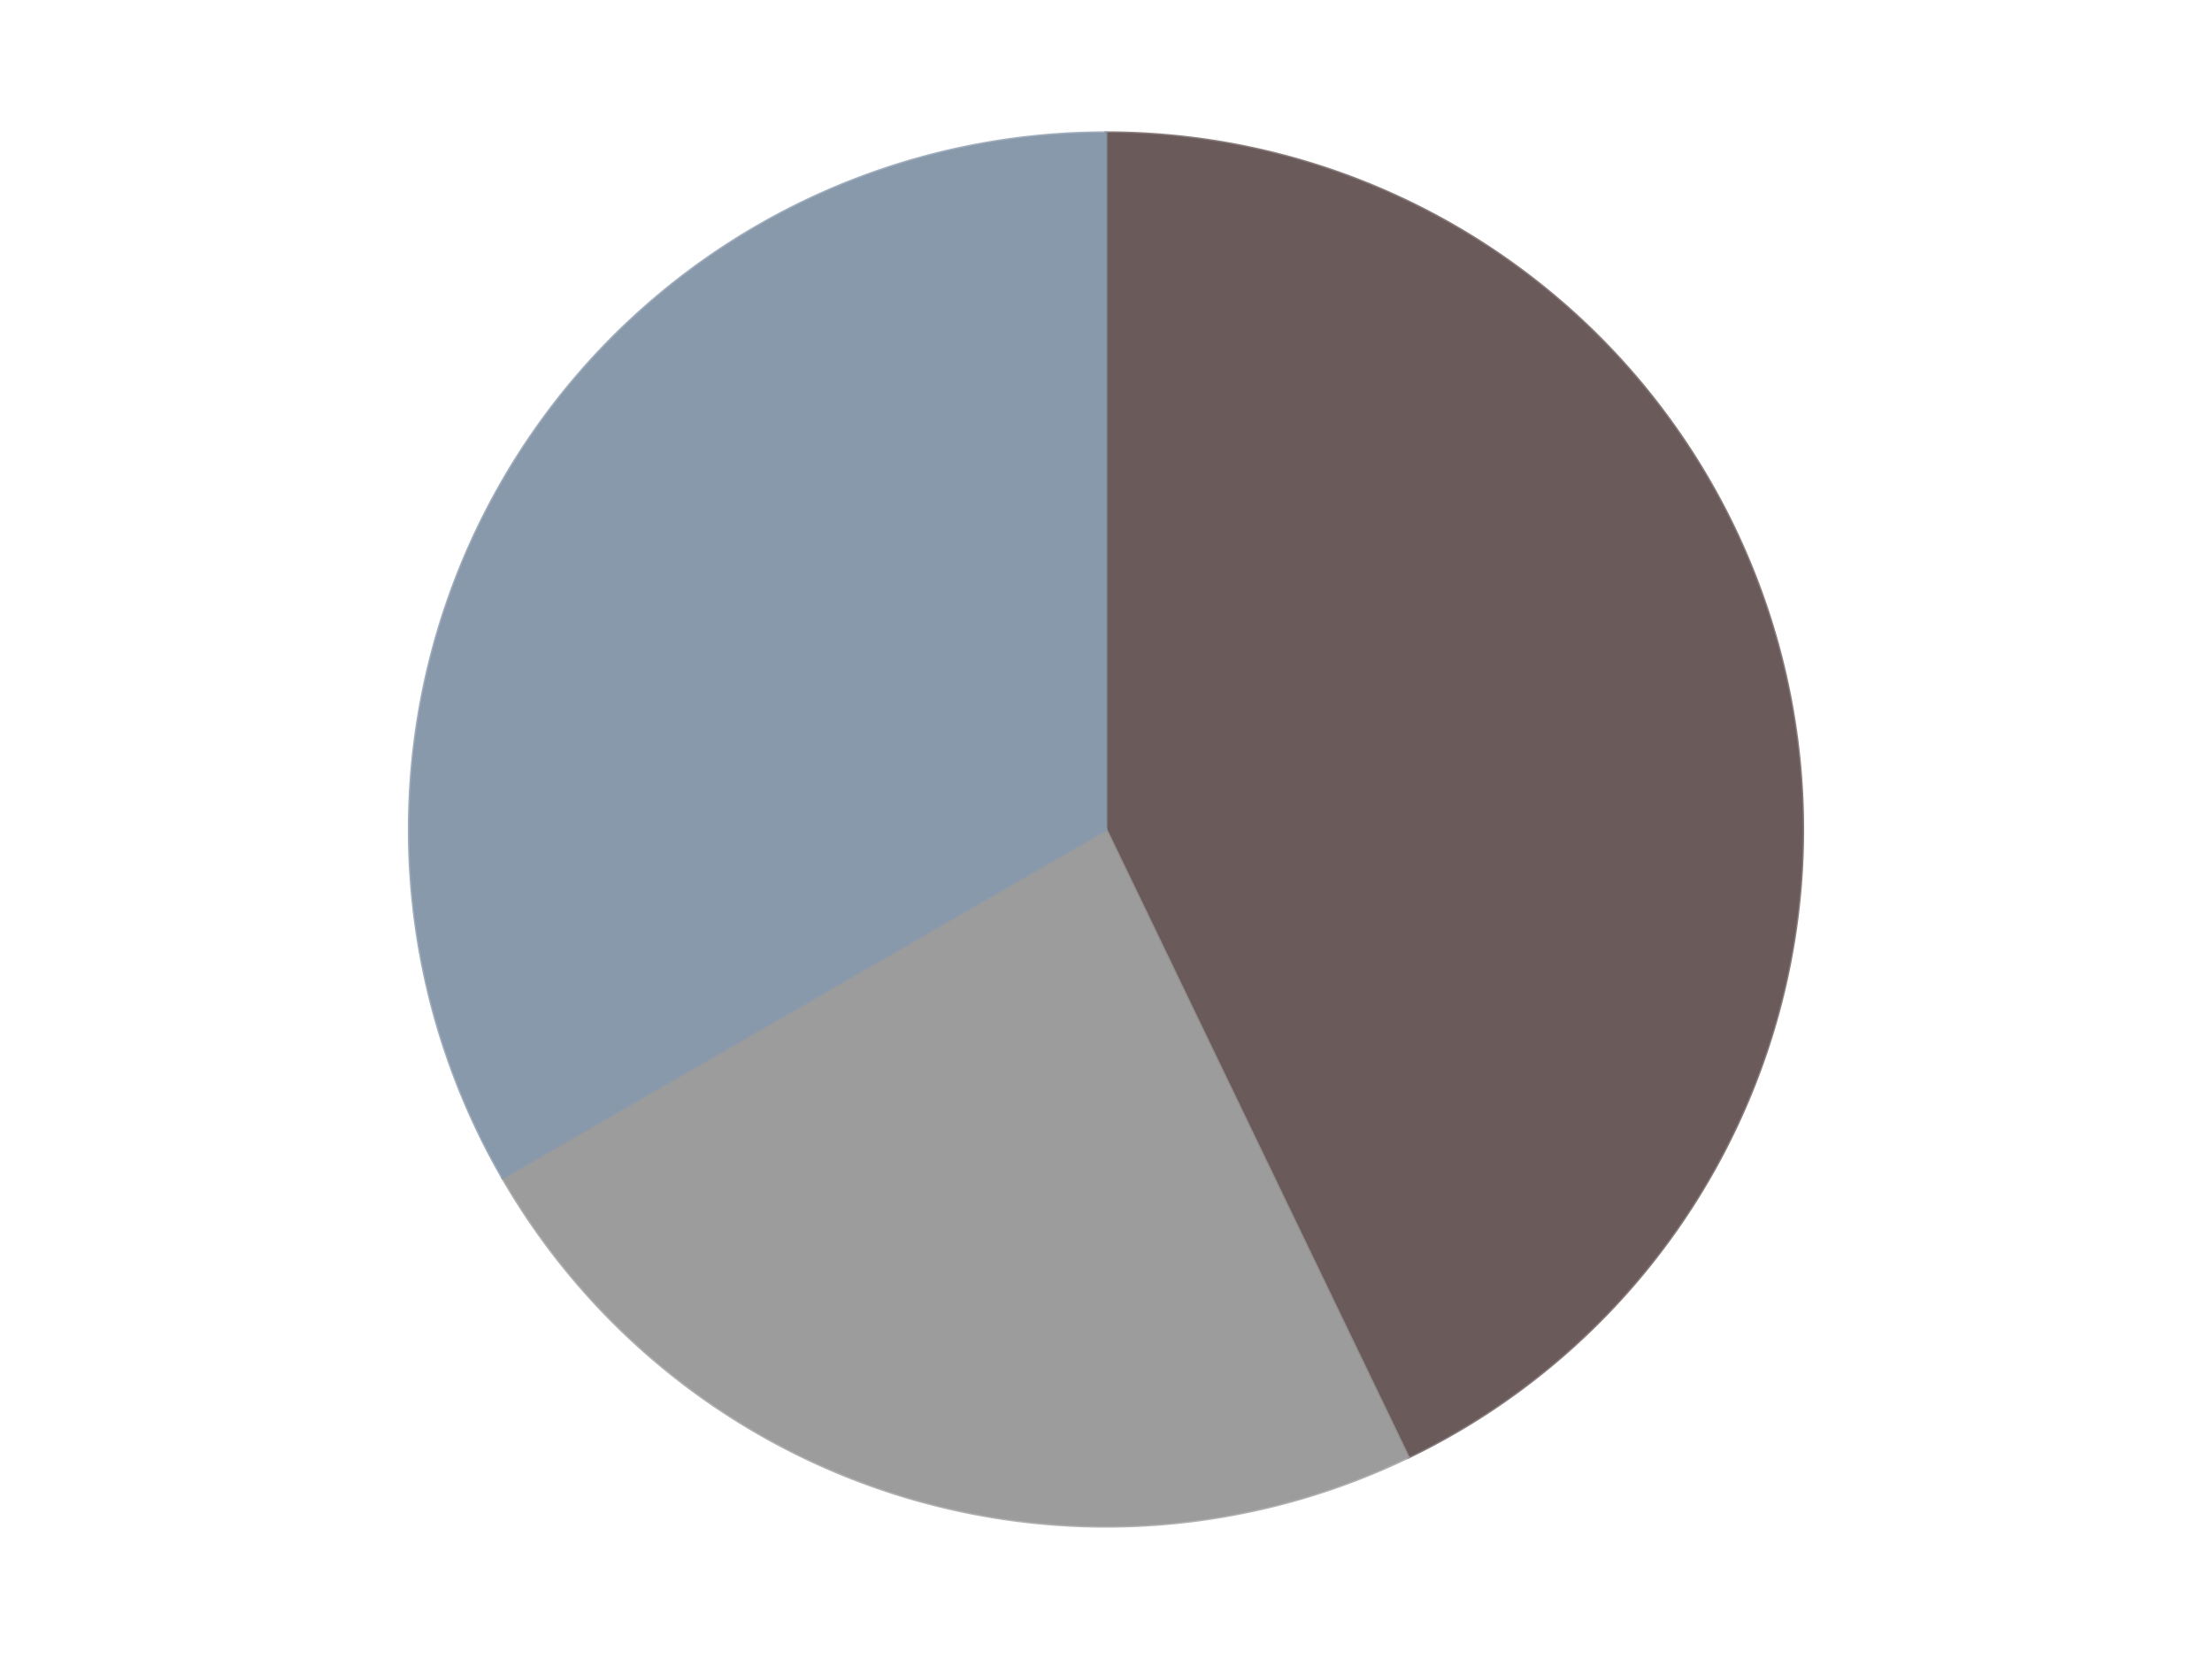 <?xml version='1.0' encoding='utf-8'?>
<svg xmlns="http://www.w3.org/2000/svg" xmlns:xlink="http://www.w3.org/1999/xlink" id="chart-05c3be80-ce51-49fb-b064-5a22a0626681" class="pygal-chart" viewBox="0 0 800 600"><!--Generated with pygal 3.0.4 (lxml) ©Kozea 2012-2016 on 2024-07-06--><!--http://pygal.org--><!--http://github.com/Kozea/pygal--><defs><style type="text/css">#chart-05c3be80-ce51-49fb-b064-5a22a0626681{-webkit-user-select:none;-webkit-font-smoothing:antialiased;font-family:Consolas,"Liberation Mono",Menlo,Courier,monospace}#chart-05c3be80-ce51-49fb-b064-5a22a0626681 .title{font-family:Consolas,"Liberation Mono",Menlo,Courier,monospace;font-size:16px}#chart-05c3be80-ce51-49fb-b064-5a22a0626681 .legends .legend text{font-family:Consolas,"Liberation Mono",Menlo,Courier,monospace;font-size:14px}#chart-05c3be80-ce51-49fb-b064-5a22a0626681 .axis text{font-family:Consolas,"Liberation Mono",Menlo,Courier,monospace;font-size:10px}#chart-05c3be80-ce51-49fb-b064-5a22a0626681 .axis text.major{font-family:Consolas,"Liberation Mono",Menlo,Courier,monospace;font-size:10px}#chart-05c3be80-ce51-49fb-b064-5a22a0626681 .text-overlay text.value{font-family:Consolas,"Liberation Mono",Menlo,Courier,monospace;font-size:16px}#chart-05c3be80-ce51-49fb-b064-5a22a0626681 .text-overlay text.label{font-family:Consolas,"Liberation Mono",Menlo,Courier,monospace;font-size:10px}#chart-05c3be80-ce51-49fb-b064-5a22a0626681 .tooltip{font-family:Consolas,"Liberation Mono",Menlo,Courier,monospace;font-size:14px}#chart-05c3be80-ce51-49fb-b064-5a22a0626681 text.no_data{font-family:Consolas,"Liberation Mono",Menlo,Courier,monospace;font-size:64px}
#chart-05c3be80-ce51-49fb-b064-5a22a0626681{background-color:transparent}#chart-05c3be80-ce51-49fb-b064-5a22a0626681 path,#chart-05c3be80-ce51-49fb-b064-5a22a0626681 line,#chart-05c3be80-ce51-49fb-b064-5a22a0626681 rect,#chart-05c3be80-ce51-49fb-b064-5a22a0626681 circle{-webkit-transition:150ms;-moz-transition:150ms;transition:150ms}#chart-05c3be80-ce51-49fb-b064-5a22a0626681 .graph &gt; .background{fill:transparent}#chart-05c3be80-ce51-49fb-b064-5a22a0626681 .plot &gt; .background{fill:transparent}#chart-05c3be80-ce51-49fb-b064-5a22a0626681 .graph{fill:rgba(0,0,0,.87)}#chart-05c3be80-ce51-49fb-b064-5a22a0626681 text.no_data{fill:rgba(0,0,0,1)}#chart-05c3be80-ce51-49fb-b064-5a22a0626681 .title{fill:rgba(0,0,0,1)}#chart-05c3be80-ce51-49fb-b064-5a22a0626681 .legends .legend text{fill:rgba(0,0,0,.87)}#chart-05c3be80-ce51-49fb-b064-5a22a0626681 .legends .legend:hover text{fill:rgba(0,0,0,1)}#chart-05c3be80-ce51-49fb-b064-5a22a0626681 .axis .line{stroke:rgba(0,0,0,1)}#chart-05c3be80-ce51-49fb-b064-5a22a0626681 .axis .guide.line{stroke:rgba(0,0,0,.54)}#chart-05c3be80-ce51-49fb-b064-5a22a0626681 .axis .major.line{stroke:rgba(0,0,0,.87)}#chart-05c3be80-ce51-49fb-b064-5a22a0626681 .axis text.major{fill:rgba(0,0,0,1)}#chart-05c3be80-ce51-49fb-b064-5a22a0626681 .axis.y .guides:hover .guide.line,#chart-05c3be80-ce51-49fb-b064-5a22a0626681 .line-graph .axis.x .guides:hover .guide.line,#chart-05c3be80-ce51-49fb-b064-5a22a0626681 .stackedline-graph .axis.x .guides:hover .guide.line,#chart-05c3be80-ce51-49fb-b064-5a22a0626681 .xy-graph .axis.x .guides:hover .guide.line{stroke:rgba(0,0,0,1)}#chart-05c3be80-ce51-49fb-b064-5a22a0626681 .axis .guides:hover text{fill:rgba(0,0,0,1)}#chart-05c3be80-ce51-49fb-b064-5a22a0626681 .reactive{fill-opacity:1.0;stroke-opacity:.8;stroke-width:1}#chart-05c3be80-ce51-49fb-b064-5a22a0626681 .ci{stroke:rgba(0,0,0,.87)}#chart-05c3be80-ce51-49fb-b064-5a22a0626681 .reactive.active,#chart-05c3be80-ce51-49fb-b064-5a22a0626681 .active .reactive{fill-opacity:0.6;stroke-opacity:.9;stroke-width:4}#chart-05c3be80-ce51-49fb-b064-5a22a0626681 .ci .reactive.active{stroke-width:1.5}#chart-05c3be80-ce51-49fb-b064-5a22a0626681 .series text{fill:rgba(0,0,0,1)}#chart-05c3be80-ce51-49fb-b064-5a22a0626681 .tooltip rect{fill:transparent;stroke:rgba(0,0,0,1);-webkit-transition:opacity 150ms;-moz-transition:opacity 150ms;transition:opacity 150ms}#chart-05c3be80-ce51-49fb-b064-5a22a0626681 .tooltip .label{fill:rgba(0,0,0,.87)}#chart-05c3be80-ce51-49fb-b064-5a22a0626681 .tooltip .label{fill:rgba(0,0,0,.87)}#chart-05c3be80-ce51-49fb-b064-5a22a0626681 .tooltip .legend{font-size:.8em;fill:rgba(0,0,0,.54)}#chart-05c3be80-ce51-49fb-b064-5a22a0626681 .tooltip .x_label{font-size:.6em;fill:rgba(0,0,0,1)}#chart-05c3be80-ce51-49fb-b064-5a22a0626681 .tooltip .xlink{font-size:.5em;text-decoration:underline}#chart-05c3be80-ce51-49fb-b064-5a22a0626681 .tooltip .value{font-size:1.5em}#chart-05c3be80-ce51-49fb-b064-5a22a0626681 .bound{font-size:.5em}#chart-05c3be80-ce51-49fb-b064-5a22a0626681 .max-value{font-size:.75em;fill:rgba(0,0,0,.54)}#chart-05c3be80-ce51-49fb-b064-5a22a0626681 .map-element{fill:transparent;stroke:rgba(0,0,0,.54) !important}#chart-05c3be80-ce51-49fb-b064-5a22a0626681 .map-element .reactive{fill-opacity:inherit;stroke-opacity:inherit}#chart-05c3be80-ce51-49fb-b064-5a22a0626681 .color-0,#chart-05c3be80-ce51-49fb-b064-5a22a0626681 .color-0 a:visited{stroke:#F44336;fill:#F44336}#chart-05c3be80-ce51-49fb-b064-5a22a0626681 .color-1,#chart-05c3be80-ce51-49fb-b064-5a22a0626681 .color-1 a:visited{stroke:#3F51B5;fill:#3F51B5}#chart-05c3be80-ce51-49fb-b064-5a22a0626681 .color-2,#chart-05c3be80-ce51-49fb-b064-5a22a0626681 .color-2 a:visited{stroke:#009688;fill:#009688}#chart-05c3be80-ce51-49fb-b064-5a22a0626681 .text-overlay .color-0 text{fill:black}#chart-05c3be80-ce51-49fb-b064-5a22a0626681 .text-overlay .color-1 text{fill:black}#chart-05c3be80-ce51-49fb-b064-5a22a0626681 .text-overlay .color-2 text{fill:black}
#chart-05c3be80-ce51-49fb-b064-5a22a0626681 text.no_data{text-anchor:middle}#chart-05c3be80-ce51-49fb-b064-5a22a0626681 .guide.line{fill:none}#chart-05c3be80-ce51-49fb-b064-5a22a0626681 .centered{text-anchor:middle}#chart-05c3be80-ce51-49fb-b064-5a22a0626681 .title{text-anchor:middle}#chart-05c3be80-ce51-49fb-b064-5a22a0626681 .legends .legend text{fill-opacity:1}#chart-05c3be80-ce51-49fb-b064-5a22a0626681 .axis.x text{text-anchor:middle}#chart-05c3be80-ce51-49fb-b064-5a22a0626681 .axis.x:not(.web) text[transform]{text-anchor:start}#chart-05c3be80-ce51-49fb-b064-5a22a0626681 .axis.x:not(.web) text[transform].backwards{text-anchor:end}#chart-05c3be80-ce51-49fb-b064-5a22a0626681 .axis.y text{text-anchor:end}#chart-05c3be80-ce51-49fb-b064-5a22a0626681 .axis.y text[transform].backwards{text-anchor:start}#chart-05c3be80-ce51-49fb-b064-5a22a0626681 .axis.y2 text{text-anchor:start}#chart-05c3be80-ce51-49fb-b064-5a22a0626681 .axis.y2 text[transform].backwards{text-anchor:end}#chart-05c3be80-ce51-49fb-b064-5a22a0626681 .axis .guide.line{stroke-dasharray:4,4;stroke:black}#chart-05c3be80-ce51-49fb-b064-5a22a0626681 .axis .major.guide.line{stroke-dasharray:6,6;stroke:black}#chart-05c3be80-ce51-49fb-b064-5a22a0626681 .horizontal .axis.y .guide.line,#chart-05c3be80-ce51-49fb-b064-5a22a0626681 .horizontal .axis.y2 .guide.line,#chart-05c3be80-ce51-49fb-b064-5a22a0626681 .vertical .axis.x .guide.line{opacity:0}#chart-05c3be80-ce51-49fb-b064-5a22a0626681 .horizontal .axis.always_show .guide.line,#chart-05c3be80-ce51-49fb-b064-5a22a0626681 .vertical .axis.always_show .guide.line{opacity:1 !important}#chart-05c3be80-ce51-49fb-b064-5a22a0626681 .axis.y .guides:hover .guide.line,#chart-05c3be80-ce51-49fb-b064-5a22a0626681 .axis.y2 .guides:hover .guide.line,#chart-05c3be80-ce51-49fb-b064-5a22a0626681 .axis.x .guides:hover .guide.line{opacity:1}#chart-05c3be80-ce51-49fb-b064-5a22a0626681 .axis .guides:hover text{opacity:1}#chart-05c3be80-ce51-49fb-b064-5a22a0626681 .nofill{fill:none}#chart-05c3be80-ce51-49fb-b064-5a22a0626681 .subtle-fill{fill-opacity:.2}#chart-05c3be80-ce51-49fb-b064-5a22a0626681 .dot{stroke-width:1px;fill-opacity:1;stroke-opacity:1}#chart-05c3be80-ce51-49fb-b064-5a22a0626681 .dot.active{stroke-width:5px}#chart-05c3be80-ce51-49fb-b064-5a22a0626681 .dot.negative{fill:transparent}#chart-05c3be80-ce51-49fb-b064-5a22a0626681 text,#chart-05c3be80-ce51-49fb-b064-5a22a0626681 tspan{stroke:none !important}#chart-05c3be80-ce51-49fb-b064-5a22a0626681 .series text.active{opacity:1}#chart-05c3be80-ce51-49fb-b064-5a22a0626681 .tooltip rect{fill-opacity:.95;stroke-width:.5}#chart-05c3be80-ce51-49fb-b064-5a22a0626681 .tooltip text{fill-opacity:1}#chart-05c3be80-ce51-49fb-b064-5a22a0626681 .showable{visibility:hidden}#chart-05c3be80-ce51-49fb-b064-5a22a0626681 .showable.shown{visibility:visible}#chart-05c3be80-ce51-49fb-b064-5a22a0626681 .gauge-background{fill:rgba(229,229,229,1);stroke:none}#chart-05c3be80-ce51-49fb-b064-5a22a0626681 .bg-lines{stroke:transparent;stroke-width:2px}</style><script type="text/javascript">window.pygal = window.pygal || {};window.pygal.config = window.pygal.config || {};window.pygal.config['05c3be80-ce51-49fb-b064-5a22a0626681'] = {"allow_interruptions": false, "box_mode": "extremes", "classes": ["pygal-chart"], "css": ["file://style.css", "file://graph.css"], "defs": [], "disable_xml_declaration": false, "dots_size": 2.5, "dynamic_print_values": false, "explicit_size": false, "fill": false, "force_uri_protocol": "https", "formatter": null, "half_pie": false, "height": 600, "include_x_axis": false, "inner_radius": 0, "interpolate": null, "interpolation_parameters": {}, "interpolation_precision": 250, "inverse_y_axis": false, "js": ["//kozea.github.io/pygal.js/2.0.x/pygal-tooltips.min.js"], "legend_at_bottom": false, "legend_at_bottom_columns": null, "legend_box_size": 12, "logarithmic": false, "margin": 20, "margin_bottom": null, "margin_left": null, "margin_right": null, "margin_top": null, "max_scale": 16, "min_scale": 4, "missing_value_fill_truncation": "x", "no_data_text": "No data", "no_prefix": false, "order_min": null, "pretty_print": false, "print_labels": false, "print_values": false, "print_values_position": "center", "print_zeroes": true, "range": null, "rounded_bars": null, "secondary_range": null, "show_dots": true, "show_legend": false, "show_minor_x_labels": true, "show_minor_y_labels": true, "show_only_major_dots": false, "show_x_guides": false, "show_x_labels": true, "show_y_guides": true, "show_y_labels": true, "spacing": 10, "stack_from_top": false, "strict": false, "stroke": true, "stroke_style": null, "style": {"background": "transparent", "ci_colors": [], "colors": ["#F44336", "#3F51B5", "#009688", "#FFC107", "#FF5722", "#9C27B0", "#03A9F4", "#8BC34A", "#FF9800", "#E91E63", "#2196F3", "#4CAF50", "#FFEB3B", "#673AB7", "#00BCD4", "#CDDC39", "#9E9E9E", "#607D8B"], "dot_opacity": "1", "font_family": "Consolas, \"Liberation Mono\", Menlo, Courier, monospace", "foreground": "rgba(0, 0, 0, .87)", "foreground_strong": "rgba(0, 0, 0, 1)", "foreground_subtle": "rgba(0, 0, 0, .54)", "guide_stroke_color": "black", "guide_stroke_dasharray": "4,4", "label_font_family": "Consolas, \"Liberation Mono\", Menlo, Courier, monospace", "label_font_size": 10, "legend_font_family": "Consolas, \"Liberation Mono\", Menlo, Courier, monospace", "legend_font_size": 14, "major_guide_stroke_color": "black", "major_guide_stroke_dasharray": "6,6", "major_label_font_family": "Consolas, \"Liberation Mono\", Menlo, Courier, monospace", "major_label_font_size": 10, "no_data_font_family": "Consolas, \"Liberation Mono\", Menlo, Courier, monospace", "no_data_font_size": 64, "opacity": "1.0", "opacity_hover": "0.6", "plot_background": "transparent", "stroke_opacity": ".8", "stroke_opacity_hover": ".9", "stroke_width": "1", "stroke_width_hover": "4", "title_font_family": "Consolas, \"Liberation Mono\", Menlo, Courier, monospace", "title_font_size": 16, "tooltip_font_family": "Consolas, \"Liberation Mono\", Menlo, Courier, monospace", "tooltip_font_size": 14, "transition": "150ms", "value_background": "rgba(229, 229, 229, 1)", "value_colors": [], "value_font_family": "Consolas, \"Liberation Mono\", Menlo, Courier, monospace", "value_font_size": 16, "value_label_font_family": "Consolas, \"Liberation Mono\", Menlo, Courier, monospace", "value_label_font_size": 10}, "title": null, "tooltip_border_radius": 0, "tooltip_fancy_mode": true, "truncate_label": null, "truncate_legend": null, "width": 800, "x_label_rotation": 0, "x_labels": null, "x_labels_major": null, "x_labels_major_count": null, "x_labels_major_every": null, "x_title": null, "xrange": null, "y_label_rotation": 0, "y_labels": null, "y_labels_major": null, "y_labels_major_count": null, "y_labels_major_every": null, "y_title": null, "zero": 0, "legends": ["Dark Gray", "Light Gray", "Sand Blue"]}</script><script type="text/javascript" xlink:href="https://kozea.github.io/pygal.js/2.0.x/pygal-tooltips.min.js"/></defs><title>Pygal</title><g class="graph pie-graph vertical"><rect x="0" y="0" width="800" height="600" class="background"/><g transform="translate(20, 20)" class="plot"><rect x="0" y="0" width="760" height="560" class="background"/><g class="series serie-0 color-0"><g class="slices"><g class="slice" style="fill: #6B5A5A; stroke: #6B5A5A"><path d="M380 28 A252 252 0 0 1 489.339 507.044 L380 280 A0 0 0 0 0 380 280 z" class="slice reactive tooltip-trigger"/><desc class="value">9</desc><desc class="x centered">502.8409169349098</desc><desc class="y centered">251.96236232150437</desc></g></g></g><g class="series serie-1 color-1"><g class="slices"><g class="slice" style="fill: #9C9C9C; stroke: #9C9C9C"><path d="M489.339 507.044 A252 252 0 0 1 161.762 406 L380 280 A0 0 0 0 0 380 280 z" class="slice reactive tooltip-trigger"/><desc class="value">5</desc><desc class="x centered">342.86084802422613</desc><desc class="y centered">400.40217352905375</desc></g></g></g><g class="series serie-2 color-2"><g class="slices"><g class="slice" style="fill: #8899AB; stroke: #8899AB"><path d="M161.762 406 A252 252 0 0 1 380 28 L380 280 A0 0 0 0 0 380 280 z" class="slice reactive tooltip-trigger"/><desc class="value">7</desc><desc class="x centered">270.88079912316067</desc><desc class="y centered">217.00000000000009</desc></g></g></g></g><g class="titles"/><g transform="translate(20, 20)" class="plot overlay"><g class="series serie-0 color-0"/><g class="series serie-1 color-1"/><g class="series serie-2 color-2"/></g><g transform="translate(20, 20)" class="plot text-overlay"><g class="series serie-0 color-0"/><g class="series serie-1 color-1"/><g class="series serie-2 color-2"/></g><g transform="translate(20, 20)" class="plot tooltip-overlay"><g transform="translate(0 0)" style="opacity: 0" class="tooltip"><rect rx="0" ry="0" width="0" height="0" class="tooltip-box"/><g class="text"/></g></g></g></svg>